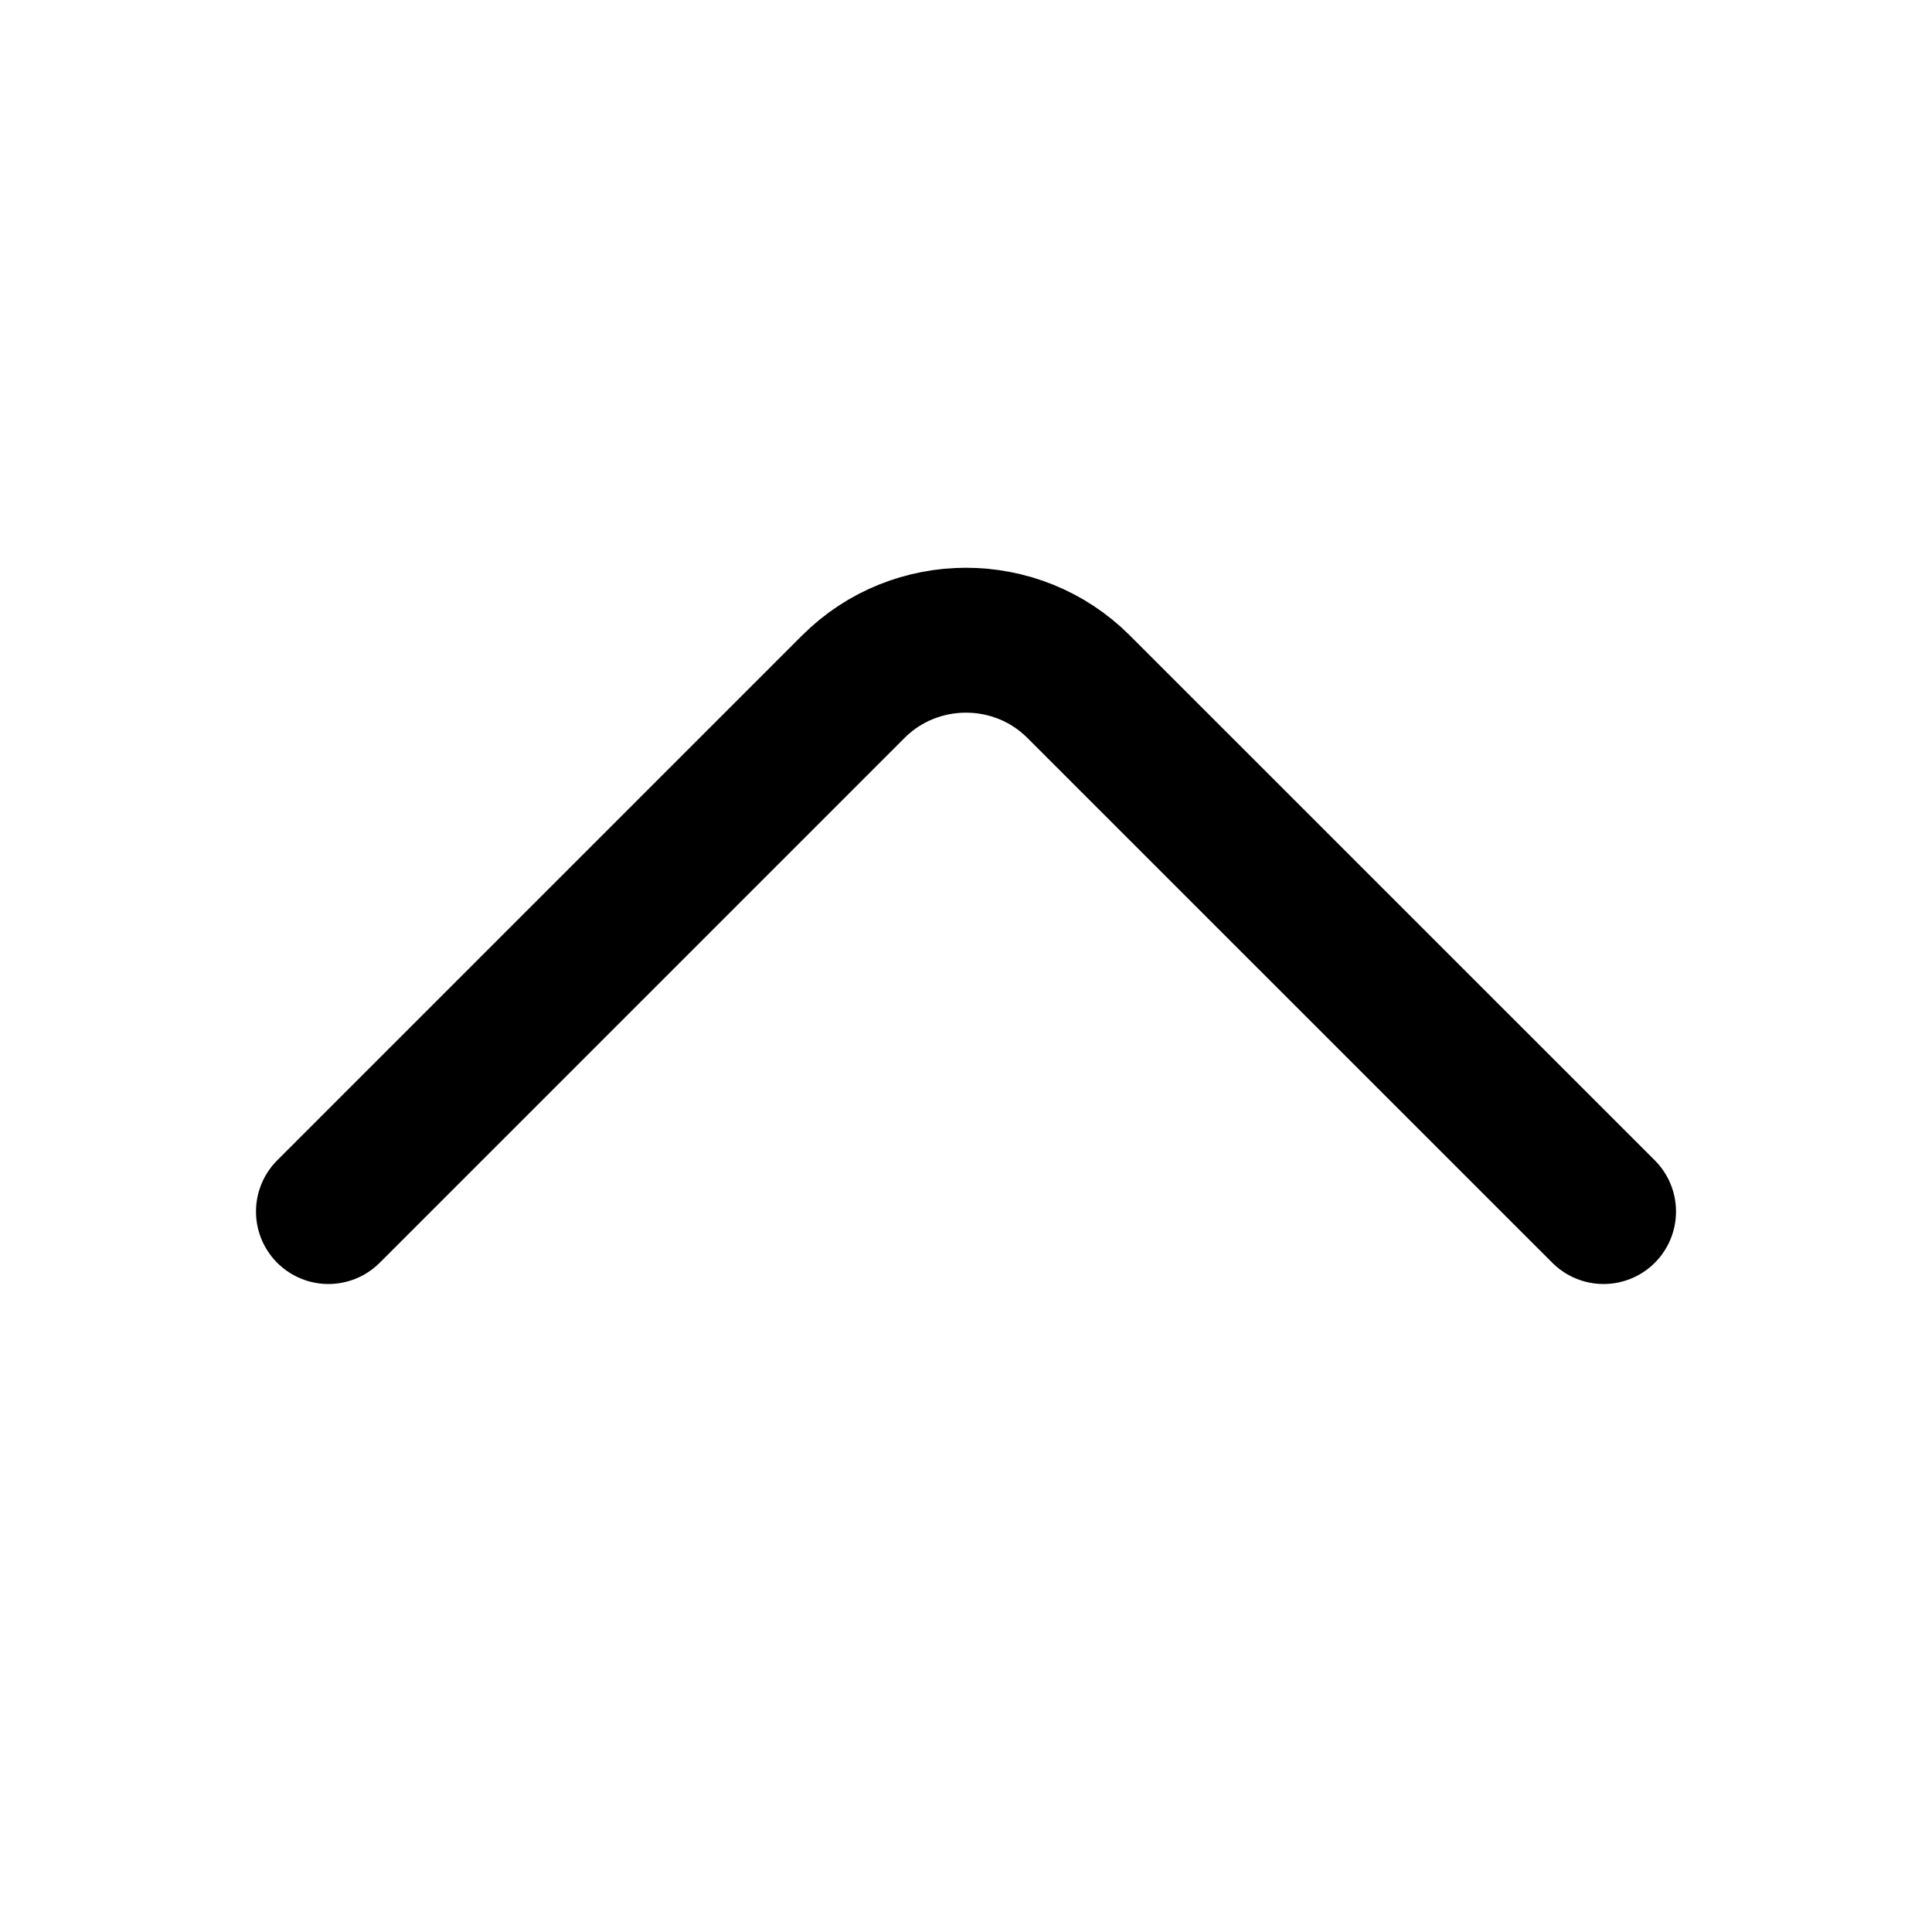 <?xml version="1.0" encoding="utf-8"?>
<!-- Generator: Adobe Illustrator 15.0.0, SVG Export Plug-In . SVG Version: 6.00 Build 0)  -->
<!DOCTYPE svg PUBLIC "-//W3C//DTD SVG 1.1//EN" "http://www.w3.org/Graphics/SVG/1.1/DTD/svg11.dtd">
<svg width="20" height="20" viewBox="0 0 20 20" fill="none" xmlns="http://www.w3.org/2000/svg">
    <g id="vuesax/linear/arrow-down">
        <g id="vuesax/linear/arrow-down_2">
            <g id="arrow-down">
                <path id="Vector" d="M3.4 12.542L8.833 7.109C9.475 6.467 10.525 6.467 11.166 7.109L16.6 12.542" stroke="currentColor" stroke-width="1.5" stroke-miterlimit="10" stroke-linecap="round" stroke-linejoin="round"></path>
            </g>
        </g>
    </g>
</svg>